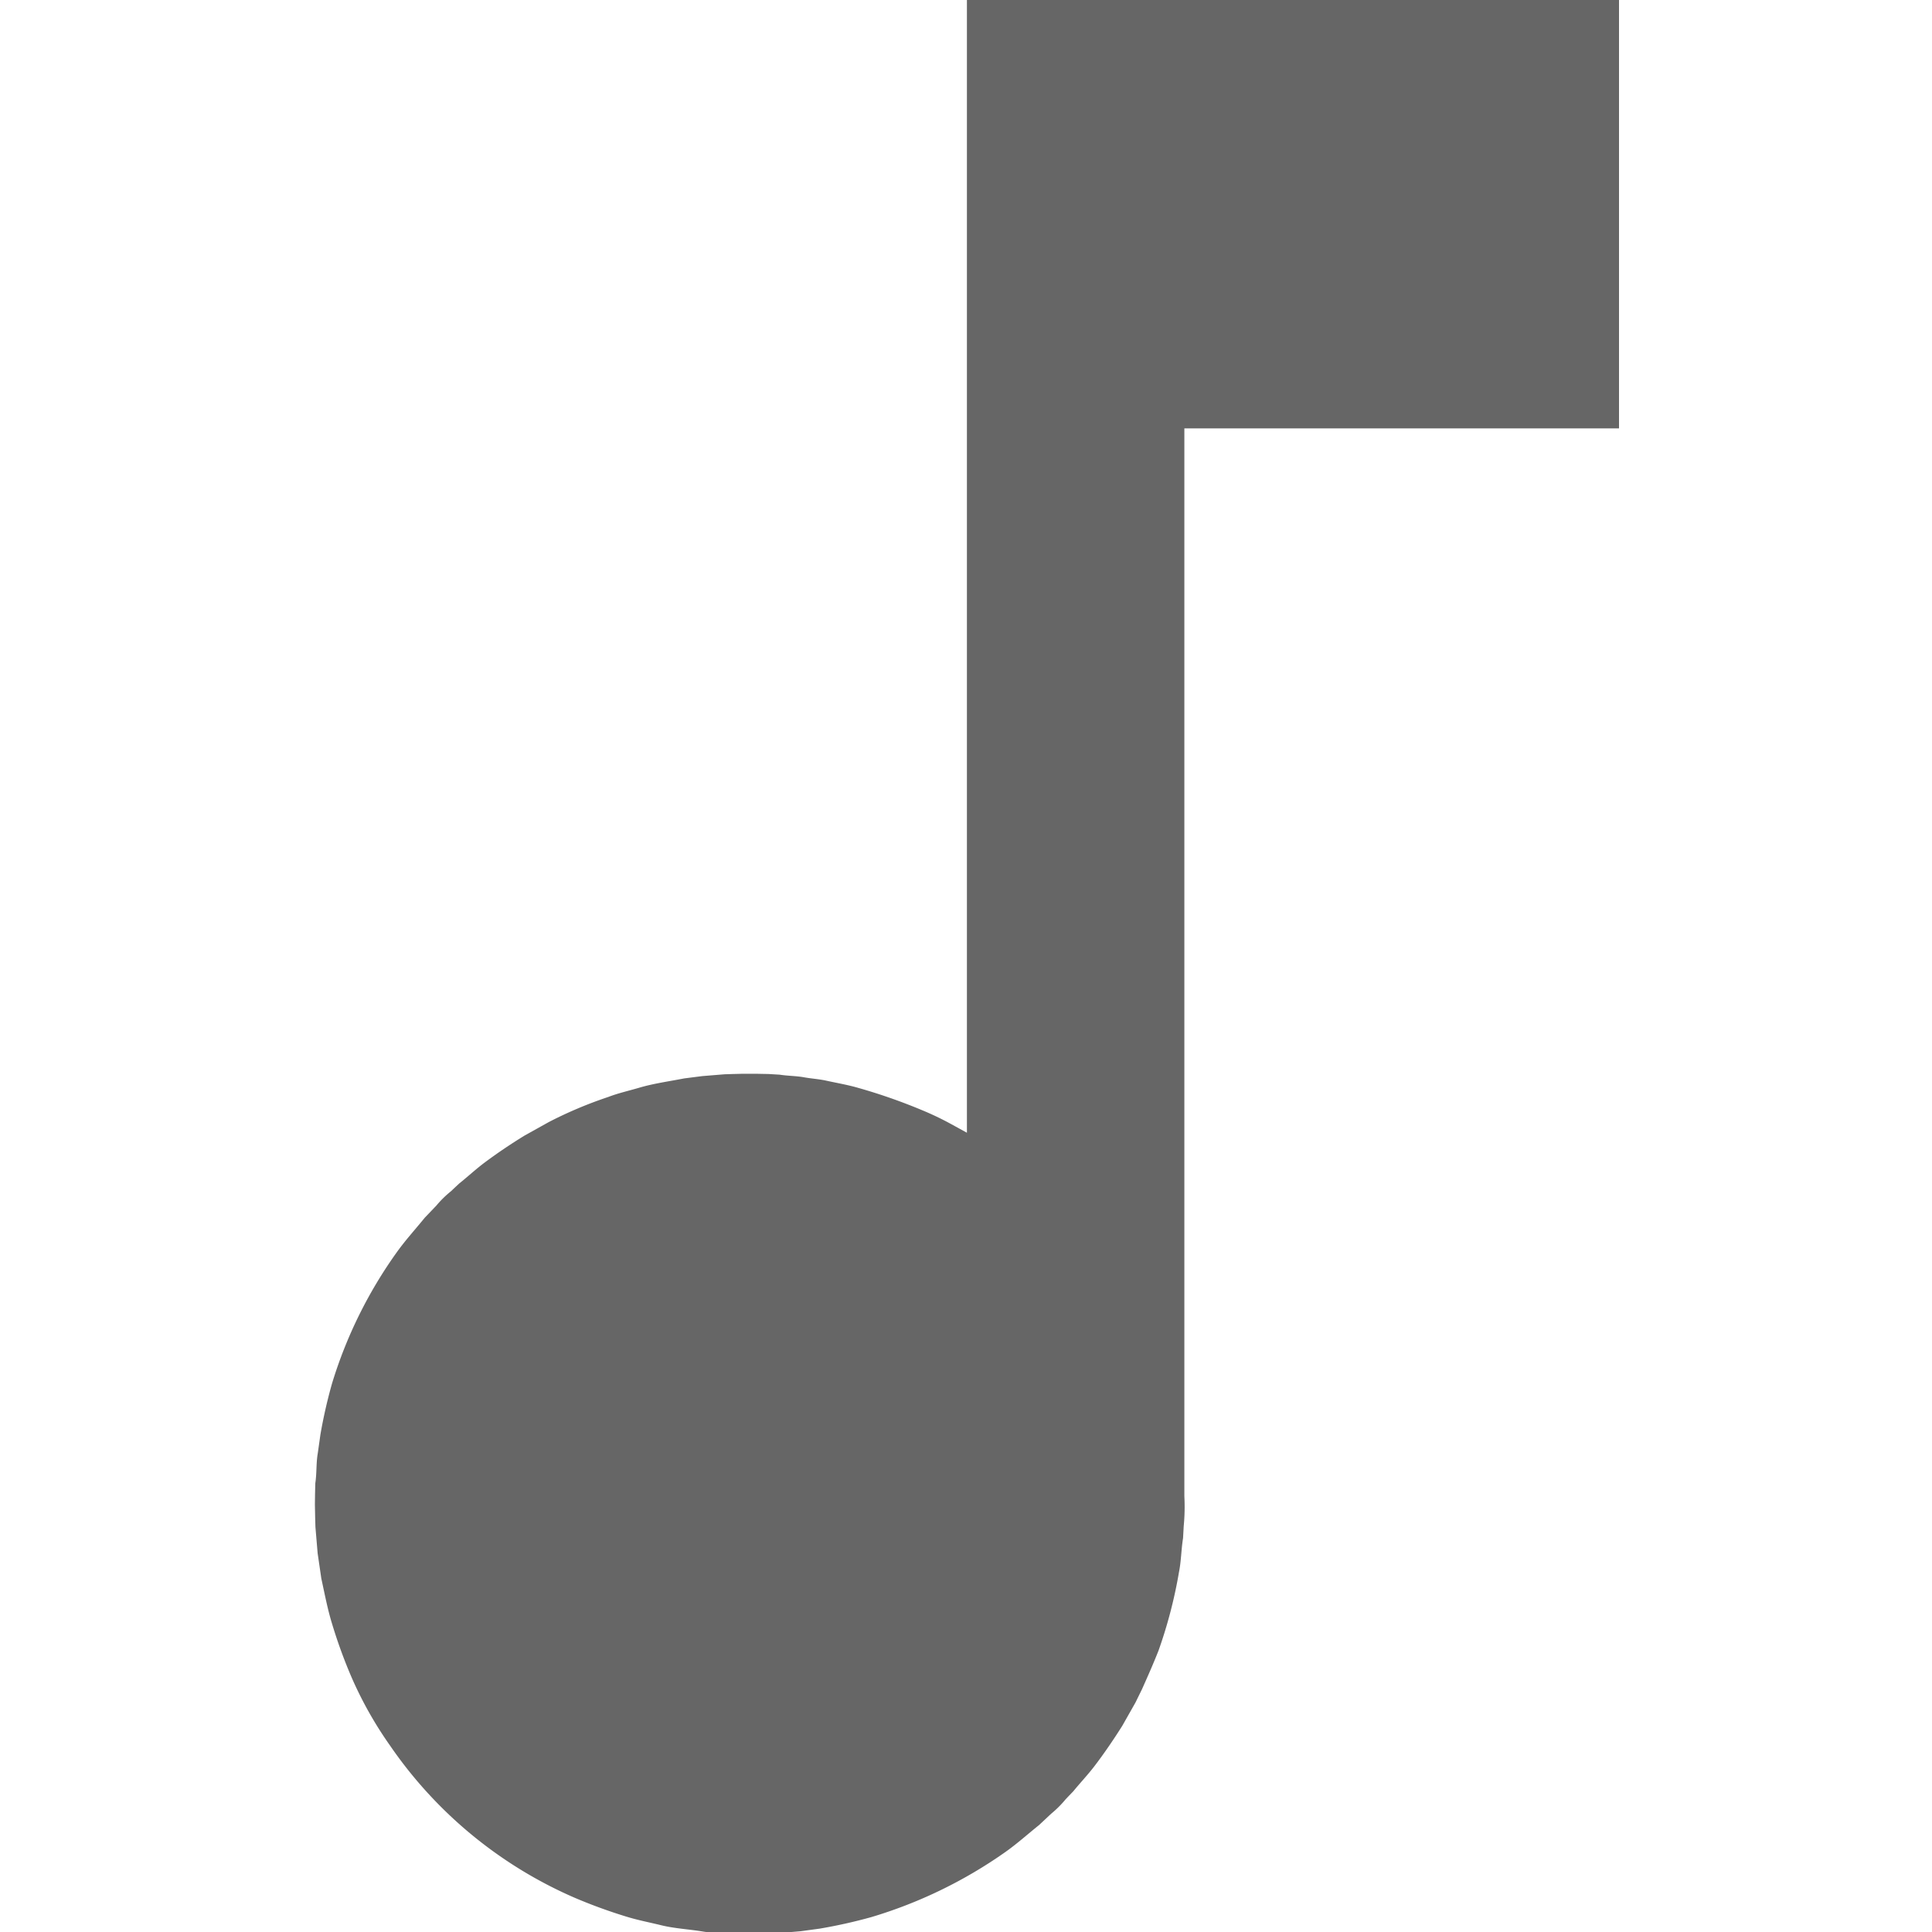 <svg xmlns="http://www.w3.org/2000/svg" width="250" height="250" viewBox="0 0 250 250">
  <defs>
    <style>
      .cls-1 {
        fill: #666;
        fill-rule: evenodd;
      }
    </style>
  </defs>
  <path id="Live_Music" data-name="Live Music" class="cls-1" d="M125.125-.252H209.5V55.432H153.256V193.619a26.4,26.4,0,0,1-.085,3.877l-0.084,1.535c-0.24,1.484-.239,2.964-0.523,4.377a60.775,60.775,0,0,1-2.649,10.171c-0.676,1.721-1.418,3.385-2.143,5.009q-0.423.859-.844,1.723-0.852,1.5-1.7,3c-1.135,1.8-2.324,3.543-3.594,5.211-0.866,1.138-1.854,2.171-2.751,3.274q-0.5.514-.995,1.037a13.656,13.656,0,0,1-1.873,1.867q-0.784.735-1.57,1.471c-1.432,1.141-2.792,2.373-4.3,3.443a59.726,59.726,0,0,1-17.415,8.464,66.249,66.249,0,0,1-6.682,1.489c-0.81.109-1.62,0.222-2.43,0.332q-1.789.15-3.578,0.3-0.6.025-1.2,0.048H95.8c-0.5-.008-0.99-0.022-1.485-0.031-1.1-.17-2.258-0.095-3.307-0.268-1.889-.314-3.694-0.392-5.434-0.819-1.537-.375-3.063-0.667-4.522-1.119a66.952,66.952,0,0,1-6.716-2.452,56.008,56.008,0,0,1-23.861-19.677A49.8,49.8,0,0,1,45.56,217.2a64.662,64.662,0,0,1-2.6-7.113c-0.571-1.852-.944-3.826-1.384-5.844-0.157-1.084-.315-2.163-0.473-3.244l-0.287-3.407c-0.011-.387-0.022-0.777-0.034-1.167-0.011-.578-0.022-1.159-0.034-1.737,0.006-.43.011-0.857,0.017-1.287,0.011-.49.023-0.982,0.034-1.469,0.2-1.3.1-2.623,0.321-3.877q0.169-1.2.338-2.4a64.775,64.775,0,0,1,1.5-6.613,58.326,58.326,0,0,1,8.421-17.051c1.119-1.556,2.4-2.958,3.594-4.429q0.751-.78,1.5-1.57a13.556,13.556,0,0,1,1.89-1.852q0.523-.5,1.046-0.984c1.114-.891,2.159-1.865,3.307-2.725,1.659-1.238,3.387-2.4,5.181-3.5q1.561-.87,3.122-1.739a53.843,53.843,0,0,1,7.678-3.241c1.3-.5,2.681-0.806,4.084-1.22,1.811-.53,3.775-0.8,5.754-1.185,0.782-.1,1.564-0.2,2.346-0.3l2.886-.235c0.354-.011.709-0.02,1.063-0.034,0.422-.011.844-0.019,1.265-0.033h1.755c0.54,0.014,1.08.022,1.62,0.033l1.417,0.085c1.041,0.164,2.13.155,3.122,0.334s1.926,0.228,2.868.432c1.432,0.315,2.862.556,4.219,0.955a72.437,72.437,0,0,1,8.134,2.838,38.117,38.117,0,0,1,3.881,1.854c0.67,0.366,1.339.735,2.008,1.1V-0.252Z"/>
</svg>
